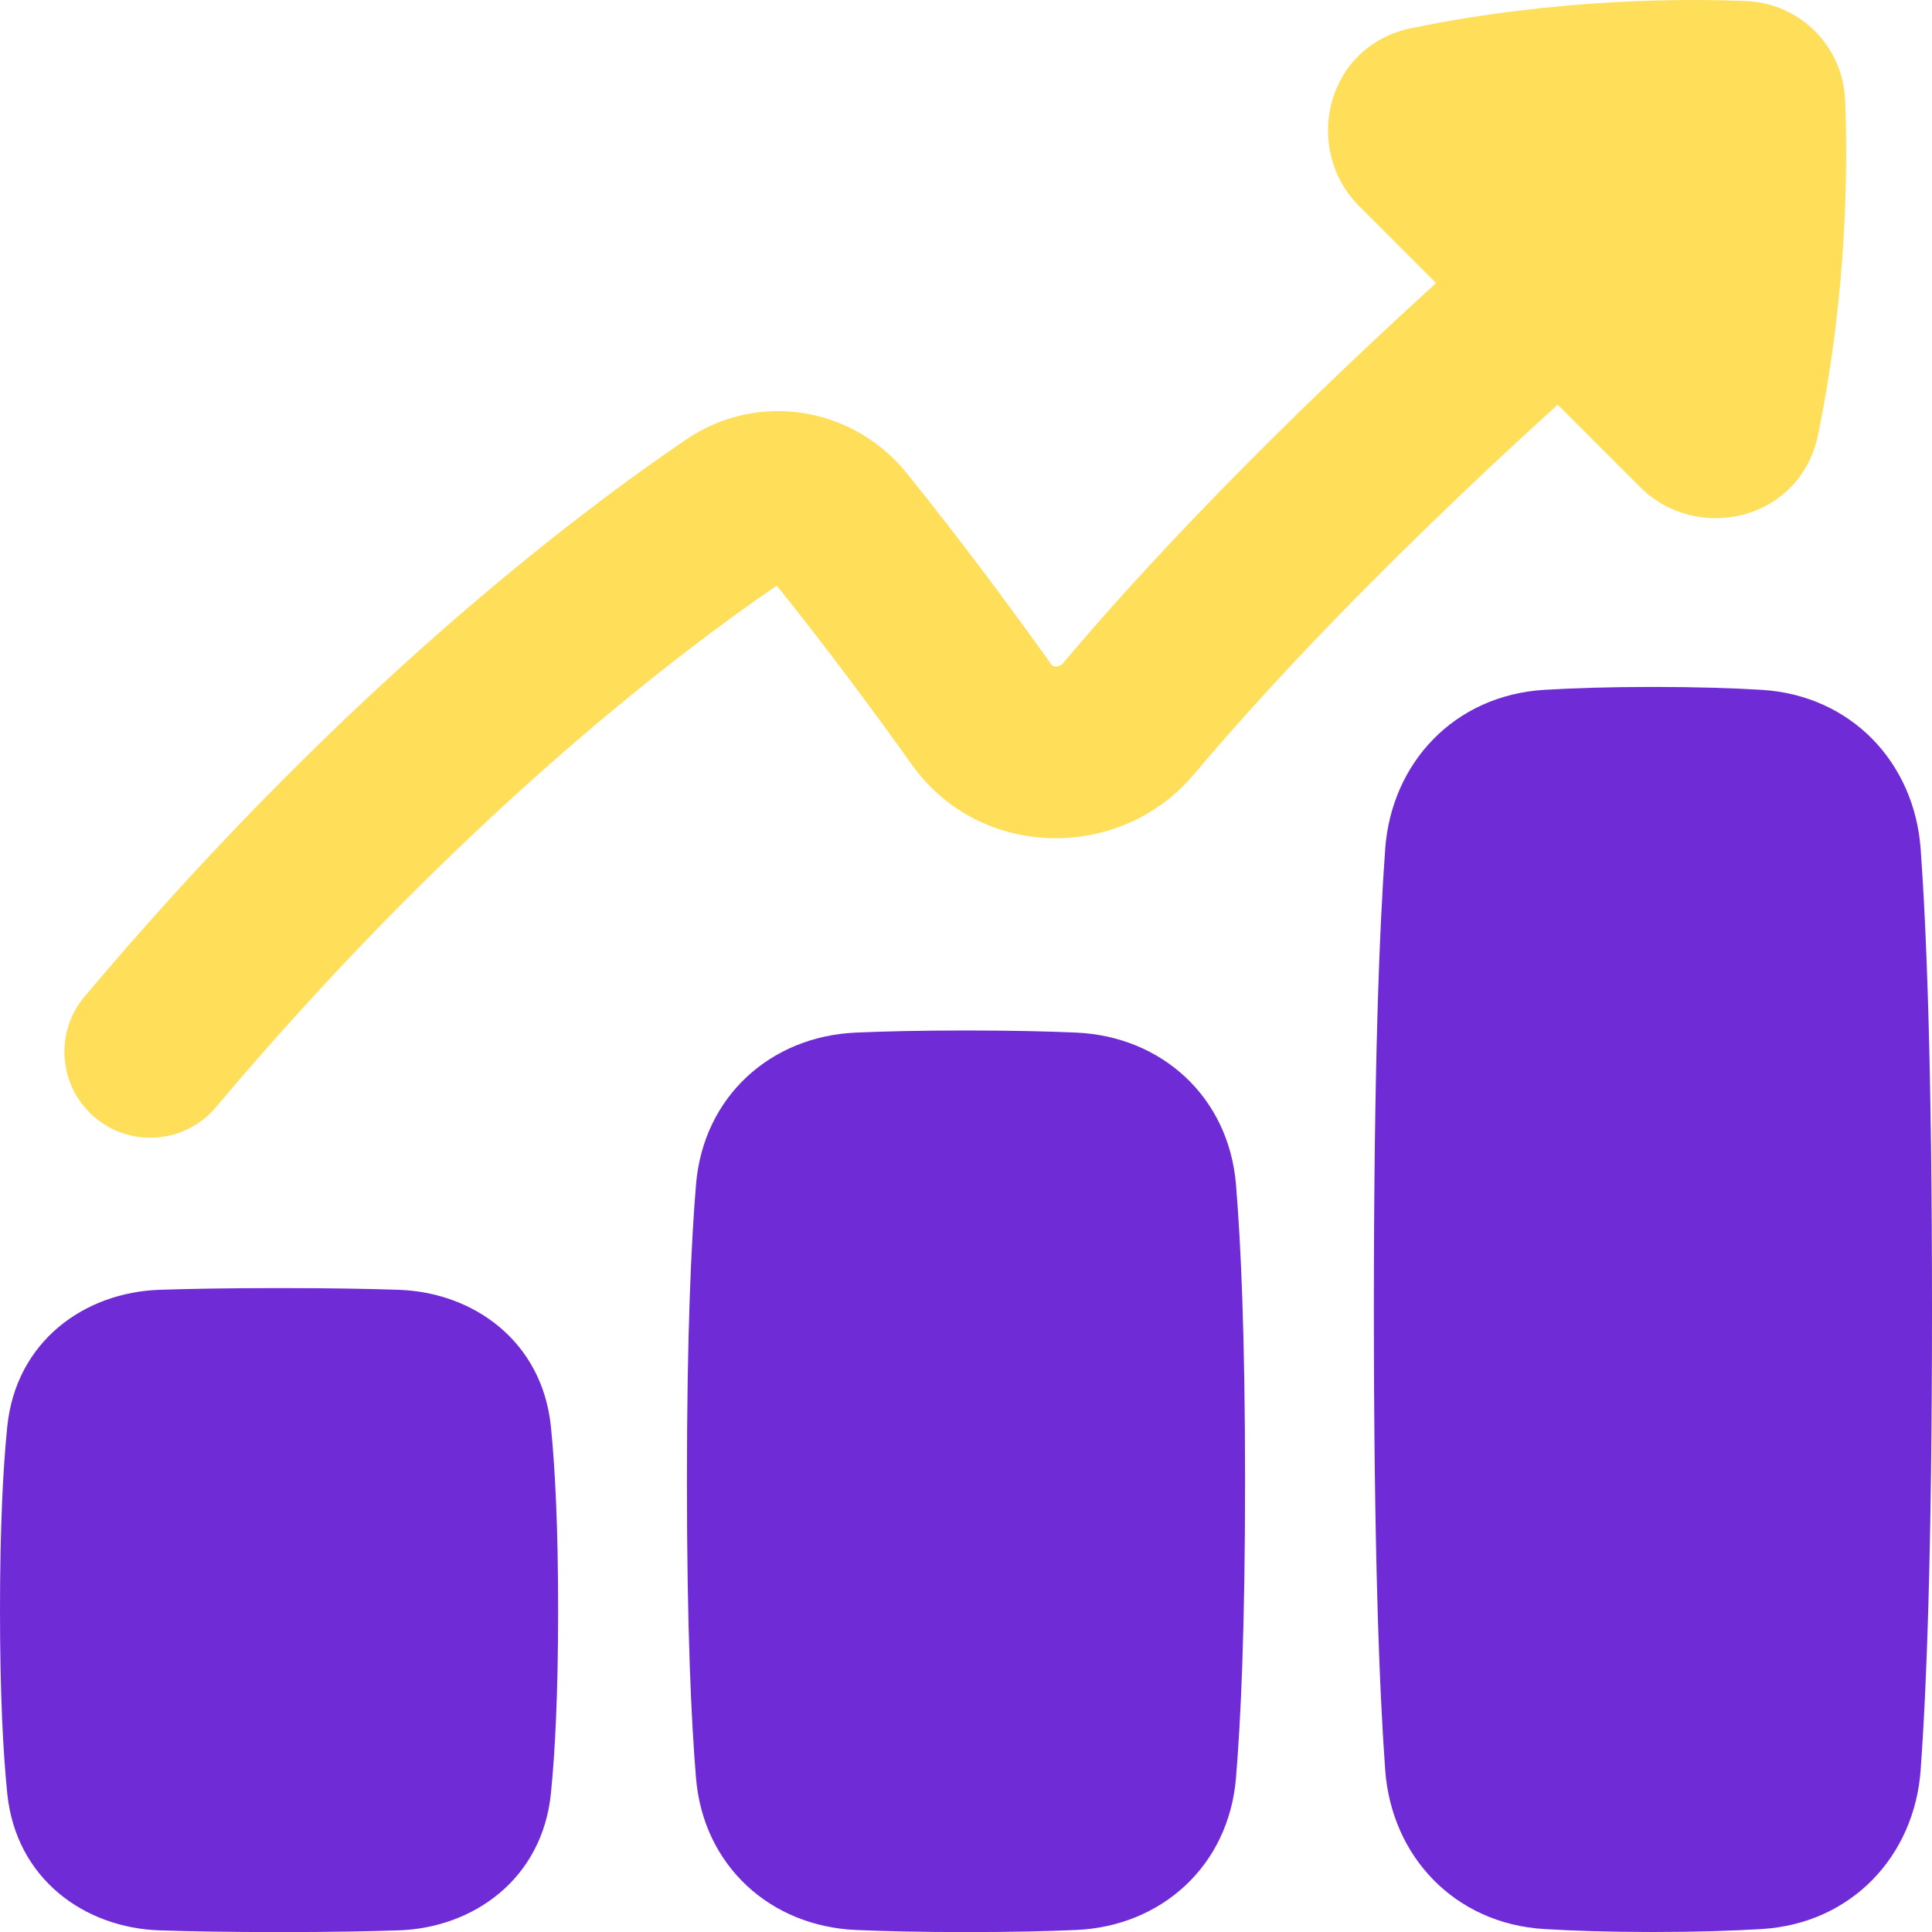 <svg width="45" height="45" viewBox="0 0 45 45" fill="none" xmlns="http://www.w3.org/2000/svg">
<g filter="url(#filter0_n_219_72)">
<path d="M0 37.502C0 39.468 0.073 40.828 0.169 41.772C0.37 43.763 1.967 44.903 3.716 44.962C4.403 44.985 5.313 45.002 6.5 45.002C7.687 45.002 8.597 44.985 9.284 44.962C11.033 44.903 12.63 43.763 12.832 41.772C12.927 40.828 13 39.468 13 37.502C13 35.536 12.927 34.175 12.832 33.232C12.63 31.241 11.033 30.101 9.284 30.042C8.597 30.019 7.687 30.002 6.5 30.002C5.313 30.002 4.403 30.019 3.716 30.042C1.967 30.101 0.37 31.241 0.169 33.232C0.073 34.175 0 35.536 0 37.502Z" fill="#6F2BD6"/>
<path d="M32 30.5C32 36.186 32.132 39.414 32.264 41.226C32.41 43.236 33.878 44.804 35.966 44.931C36.63 44.972 37.463 45 38.5 45C39.537 45 40.37 44.972 41.034 44.931C43.122 44.804 44.59 43.236 44.736 41.226C44.868 39.414 45 36.186 45 30.5C45 24.814 44.868 21.586 44.736 19.774C44.59 17.764 43.122 16.196 41.034 16.068C40.37 16.028 39.537 16 38.5 16C37.463 16 36.63 16.028 35.966 16.068C33.878 16.196 32.41 17.764 32.264 19.774C32.132 21.586 32 24.814 32 30.5Z" fill="#6F2BD6"/>
<path d="M16 34.502C16 37.913 16.099 40.066 16.212 41.419C16.385 43.467 17.953 44.866 19.933 44.953C20.597 44.982 21.439 45.002 22.5 45.002C23.561 45.002 24.403 44.982 25.067 44.953C27.047 44.866 28.615 43.467 28.788 41.419C28.901 40.066 29 37.913 29 34.502C29 31.09 28.901 28.938 28.788 27.584C28.615 25.537 27.047 24.138 25.067 24.051C24.403 24.022 23.561 24.002 22.5 24.002C21.439 24.002 20.597 24.022 19.933 24.051C17.953 24.138 16.385 25.537 16.212 27.584C16.099 28.938 16 31.09 16 34.502Z" fill="#6F2BD6"/>
<path d="M40.671 0.025C39.255 -0.034 36.272 -0.042 32.876 0.655C30.873 1.066 30.33 3.474 31.659 4.802L33.45 6.594C32.879 7.112 32.142 7.792 31.309 8.585C29.371 10.432 26.881 12.927 24.745 15.464C24.718 15.496 24.669 15.526 24.593 15.524C24.558 15.523 24.533 15.515 24.52 15.508C24.509 15.503 24.503 15.497 24.494 15.485C23.587 14.215 22.385 12.587 21.113 11.013C19.878 9.486 17.67 9.093 15.987 10.234C13.581 11.866 8.584 15.626 2.994 22.018C2.655 22.406 2.314 22.804 1.97 23.211C1.259 24.056 1.367 25.318 2.212 26.029C3.057 26.741 4.318 26.633 5.03 25.788C5.357 25.399 5.682 25.02 6.006 24.651C11.22 18.688 15.858 15.169 18.092 13.64C19.264 15.096 20.38 16.608 21.24 17.811C22.838 20.048 26.103 20.062 27.805 18.04C29.806 15.663 32.178 13.282 34.069 11.481C34.947 10.644 35.714 9.939 36.282 9.426L38.199 11.342C39.527 12.671 41.935 12.128 42.346 10.125C43.043 6.729 43.035 3.746 42.976 2.33C42.924 1.074 41.927 0.077 40.671 0.025Z" fill="#FFDE5A"/>
</g>
<defs>
<filter id="filter0_n_219_72" x="0" y="0" width="45" height="45.002" filterUnits="userSpaceOnUse" color-interpolation-filters="sRGB">
<feFlood flood-opacity="0" result="BackgroundImageFix"/>
<feBlend mode="normal" in="SourceGraphic" in2="BackgroundImageFix" result="shape"/>
<feTurbulence type="fractalNoise" baseFrequency="2 2" stitchTiles="stitch" numOctaves="3" result="noise" seed="9144" />
<feColorMatrix in="noise" type="luminanceToAlpha" result="alphaNoise" />
<feComponentTransfer in="alphaNoise" result="coloredNoise1">
<feFuncA type="discrete" tableValues="1 1 1 1 1 1 1 1 1 1 1 1 1 1 1 1 1 1 1 1 1 1 1 1 1 1 1 1 1 1 1 1 1 1 1 1 1 1 1 1 1 1 1 1 1 1 1 1 1 1 1 0 0 0 0 0 0 0 0 0 0 0 0 0 0 0 0 0 0 0 0 0 0 0 0 0 0 0 0 0 0 0 0 0 0 0 0 0 0 0 0 0 0 0 0 0 0 0 0 0 "/>
</feComponentTransfer>
<feComposite operator="in" in2="shape" in="coloredNoise1" result="noise1Clipped" />
<feFlood flood-color="rgba(0, 0, 0, 0.15)" result="color1Flood" />
<feComposite operator="in" in2="noise1Clipped" in="color1Flood" result="color1" />
<feMerge result="effect1_noise_219_72">
<feMergeNode in="shape" />
<feMergeNode in="color1" />
</feMerge>
</filter>
</defs>
</svg>
